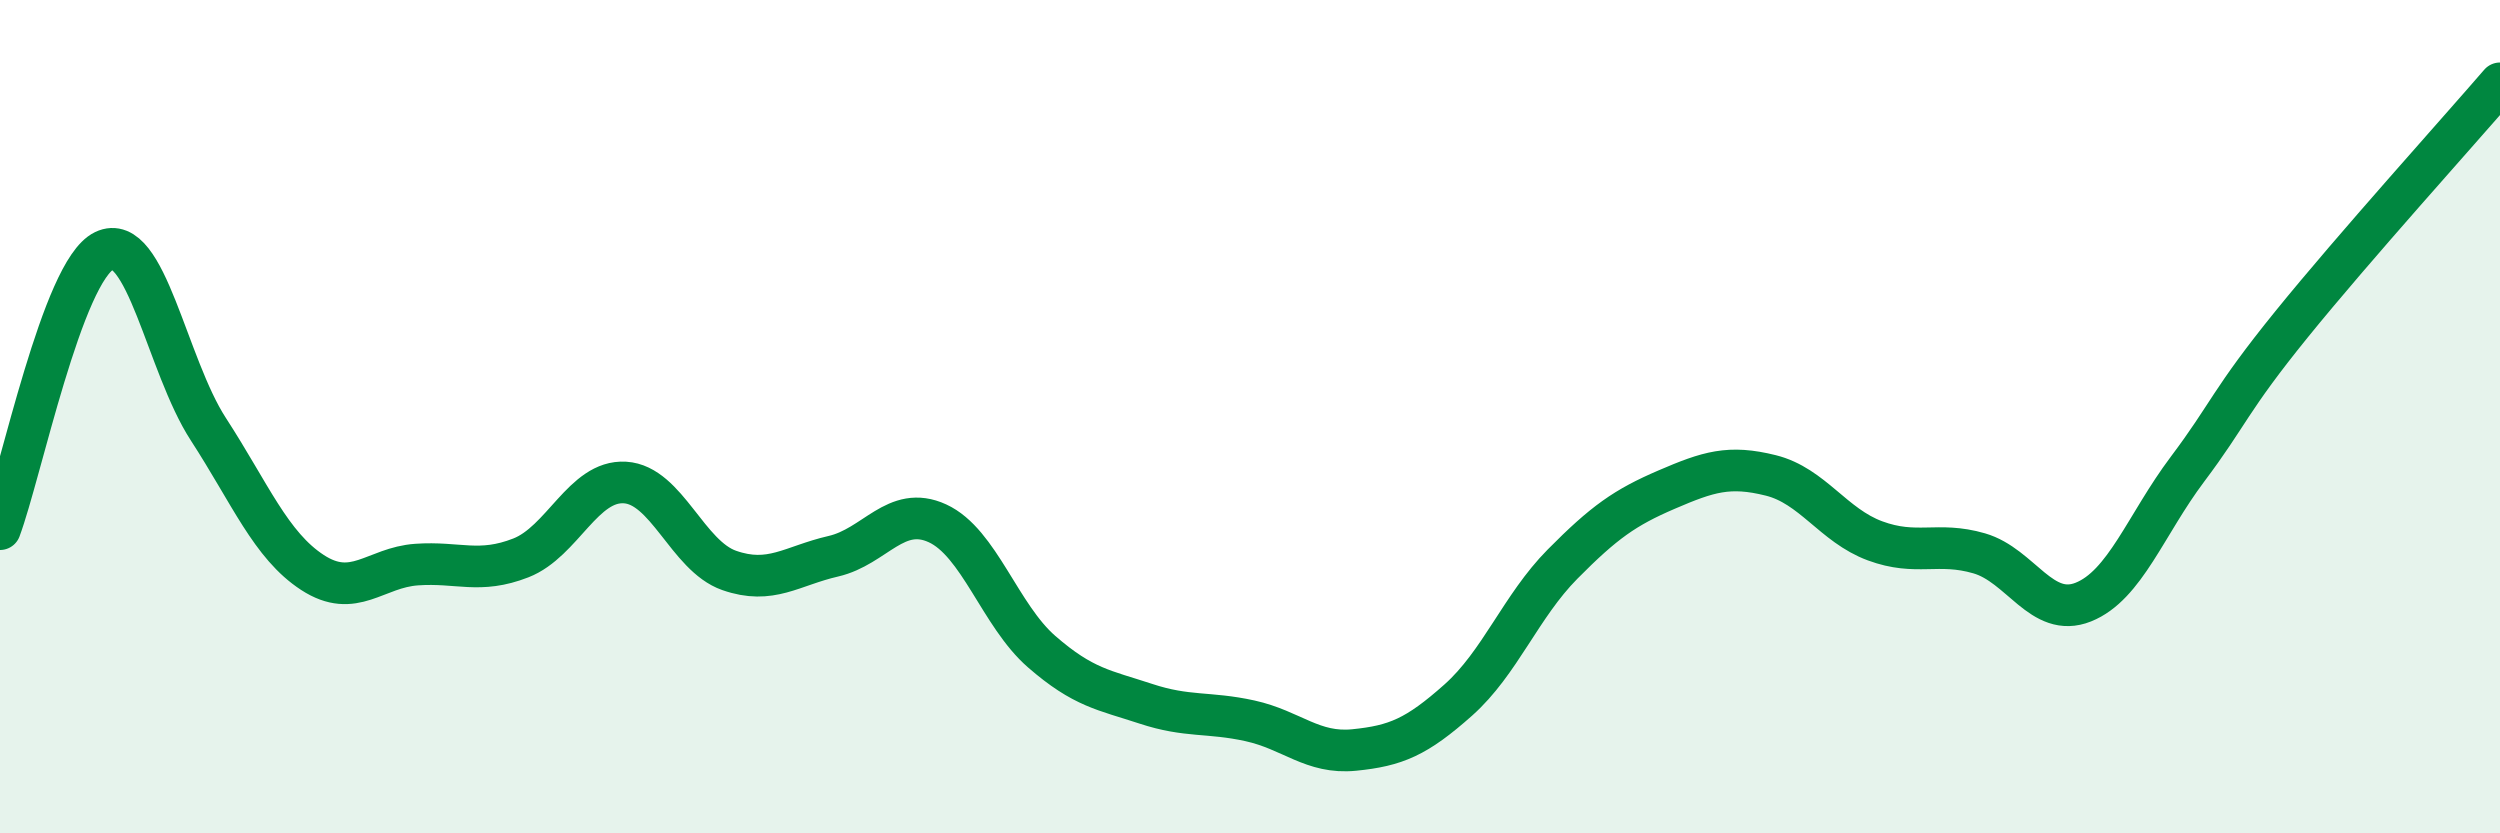 
    <svg width="60" height="20" viewBox="0 0 60 20" xmlns="http://www.w3.org/2000/svg">
      <path
        d="M 0,12.7 C 0.5,11.36 1.5,6.5 2.5,6.02 C 3.5,5.54 4,8.76 5,10.3 C 6,11.84 6.5,13.09 7.5,13.74 C 8.5,14.39 9,13.62 10,13.55 C 11,13.48 11.5,13.78 12.5,13.39 C 13.5,13 14,11.52 15,11.58 C 16,11.64 16.5,13.34 17.5,13.69 C 18.5,14.04 19,13.58 20,13.35 C 21,13.12 21.5,12.1 22.5,12.56 C 23.5,13.02 24,14.77 25,15.64 C 26,16.51 26.5,16.56 27.5,16.89 C 28.5,17.22 29,17.08 30,17.3 C 31,17.52 31.5,18.1 32.5,18 C 33.5,17.9 34,17.69 35,16.8 C 36,15.91 36.5,14.55 37.5,13.54 C 38.5,12.53 39,12.18 40,11.75 C 41,11.32 41.5,11.16 42.5,11.41 C 43.5,11.66 44,12.61 45,12.98 C 46,13.35 46.5,12.99 47.5,13.28 C 48.5,13.57 49,14.85 50,14.45 C 51,14.05 51.5,12.59 52.5,11.26 C 53.5,9.93 53.5,9.63 55,7.78 C 56.5,5.93 59,3.16 60,2L60 20L0 20Z"
        fill="#008740"
        opacity="0.1"
        stroke-linecap="round"
        stroke-linejoin="round"
      />
      <path
        d="M 0,12.7 C 0.5,11.36 1.5,6.5 2.5,6.02 C 3.5,5.54 4,8.76 5,10.3 C 6,11.84 6.5,13.09 7.5,13.74 C 8.5,14.39 9,13.62 10,13.55 C 11,13.48 11.5,13.78 12.5,13.39 C 13.5,13 14,11.52 15,11.58 C 16,11.64 16.5,13.34 17.5,13.69 C 18.5,14.04 19,13.58 20,13.35 C 21,13.12 21.5,12.1 22.5,12.56 C 23.5,13.02 24,14.77 25,15.64 C 26,16.51 26.5,16.56 27.5,16.89 C 28.5,17.22 29,17.08 30,17.3 C 31,17.52 31.5,18.1 32.5,18 C 33.5,17.9 34,17.69 35,16.8 C 36,15.91 36.5,14.55 37.5,13.54 C 38.5,12.53 39,12.18 40,11.75 C 41,11.32 41.5,11.16 42.5,11.41 C 43.5,11.66 44,12.61 45,12.98 C 46,13.35 46.5,12.99 47.5,13.28 C 48.5,13.57 49,14.85 50,14.45 C 51,14.05 51.5,12.59 52.5,11.26 C 53.5,9.93 53.5,9.63 55,7.78 C 56.5,5.93 59,3.16 60,2"
        stroke="#008740"
        stroke-width="1"
        fill="none"
        stroke-linecap="round"
        stroke-linejoin="round"
      />
    </svg>
  